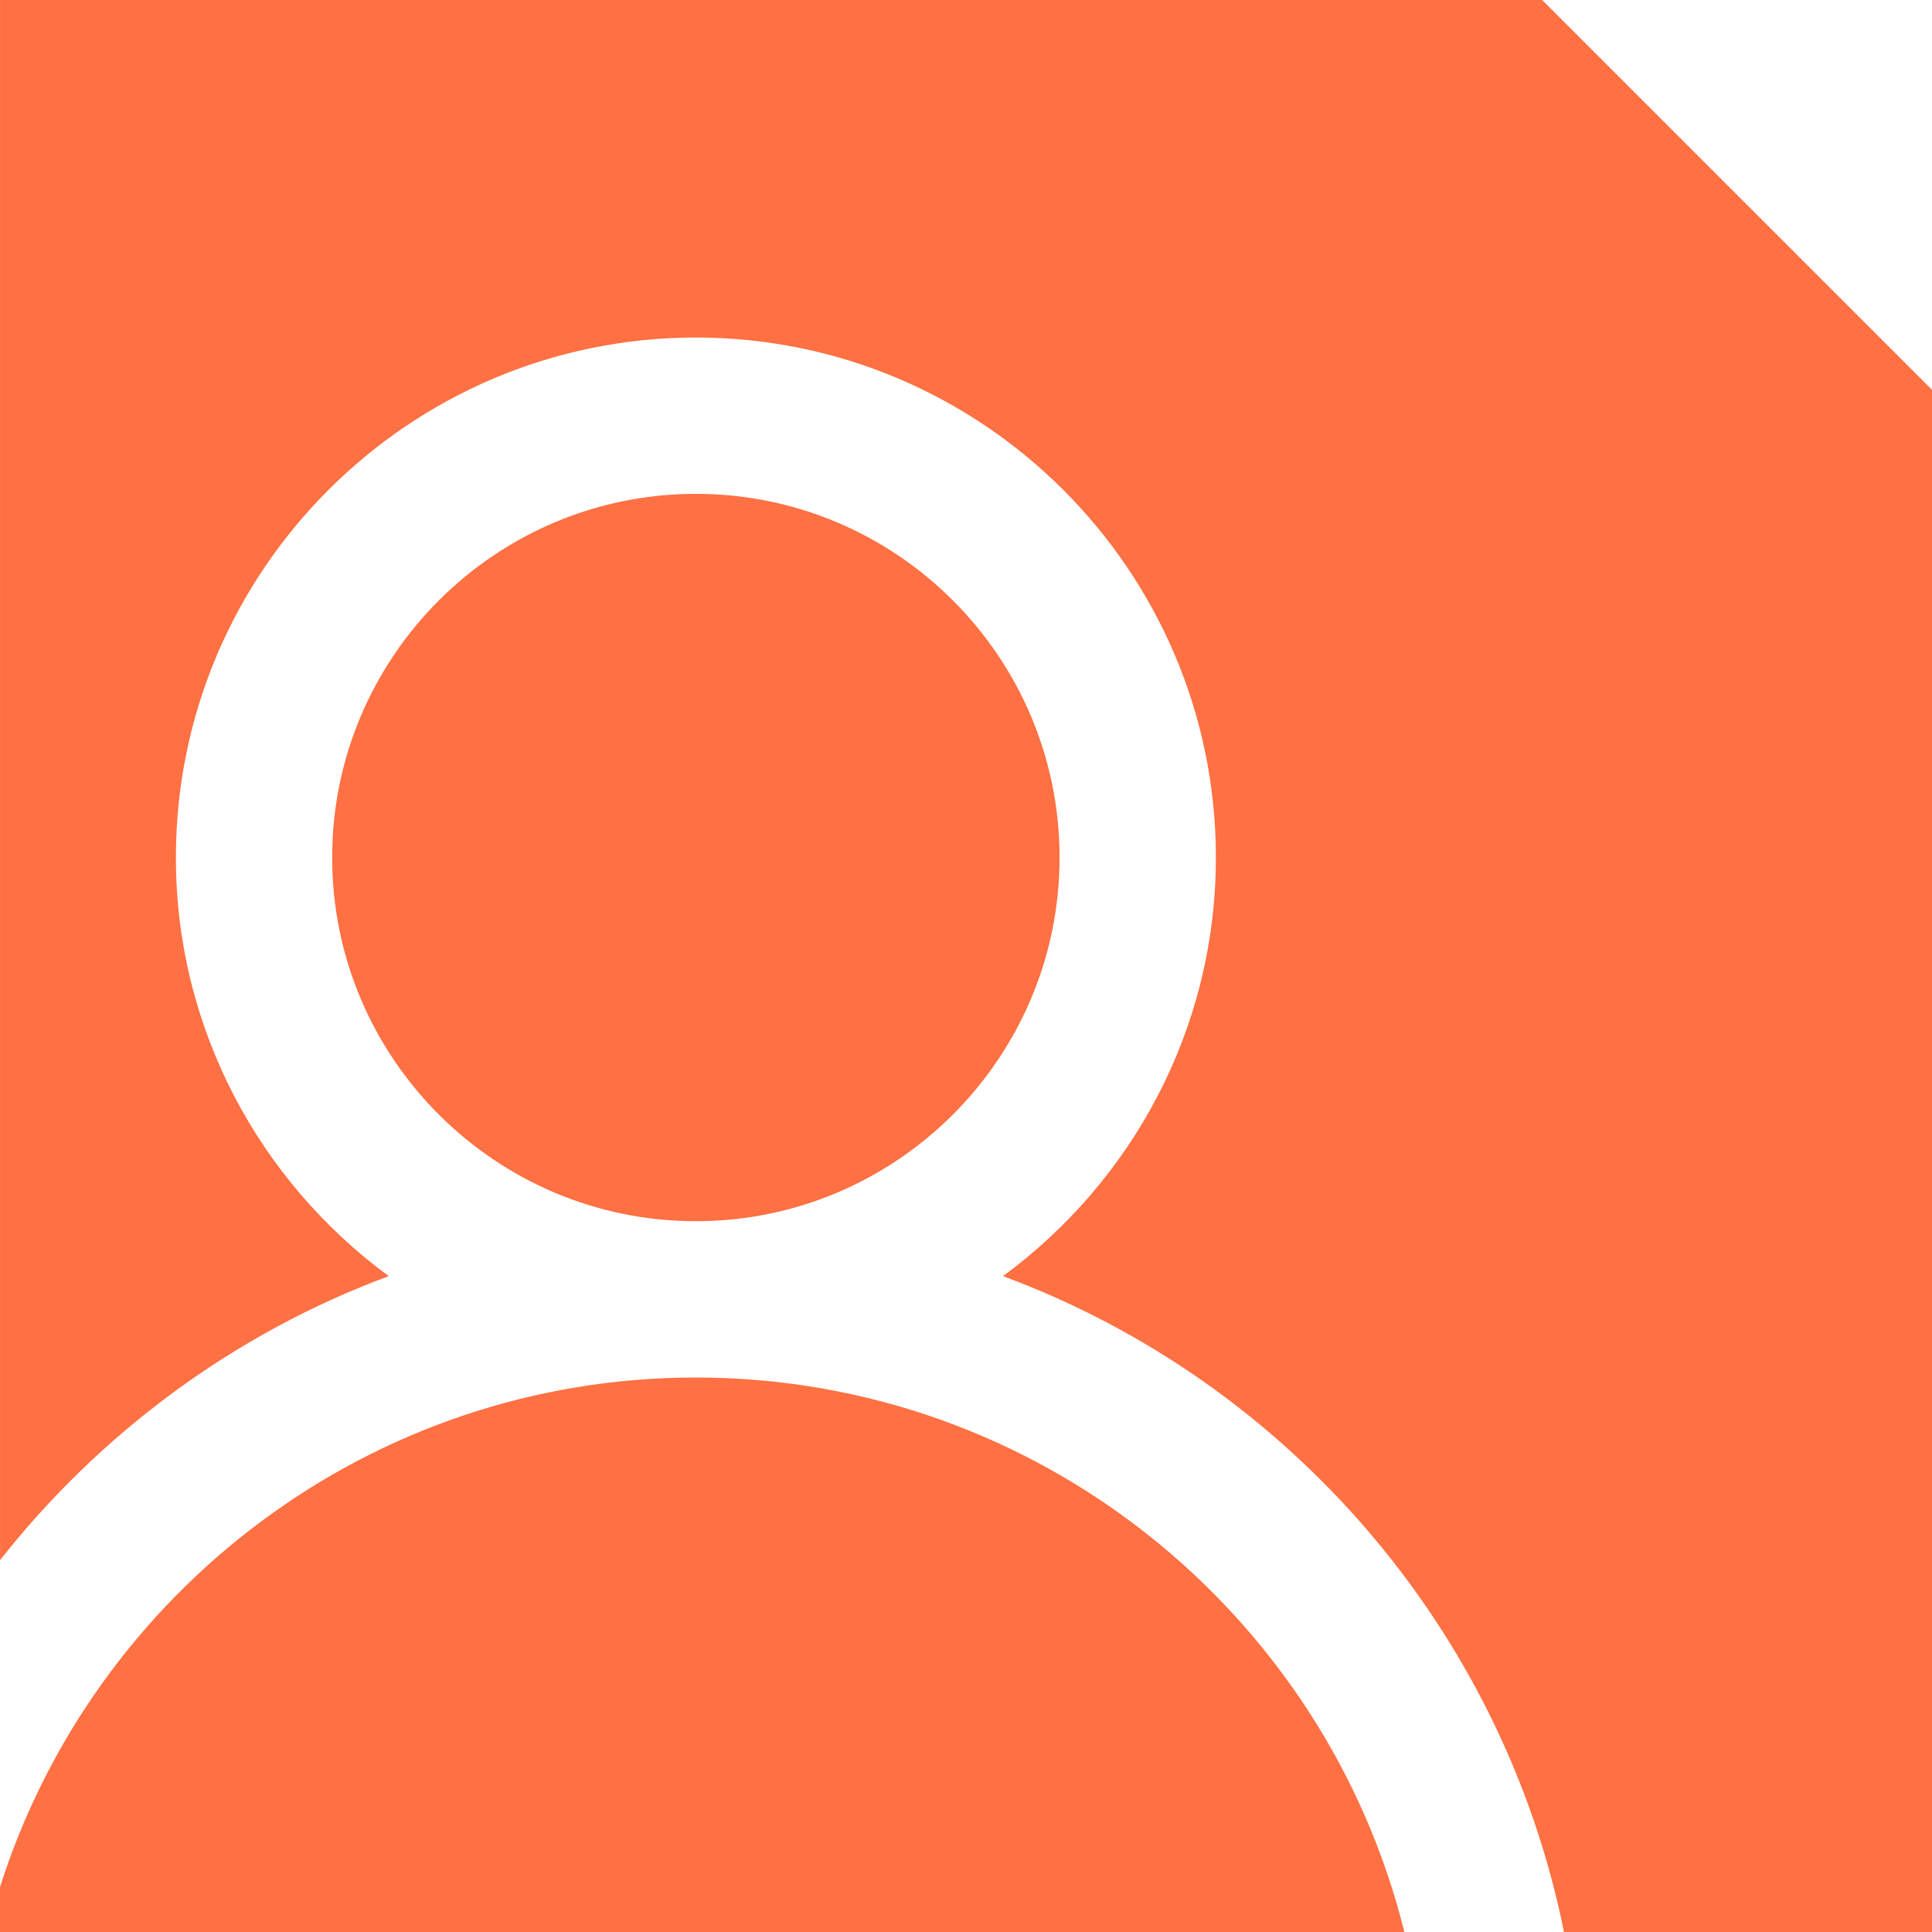 <?xml version="1.0" encoding="UTF-8"?>
<svg width="88px" height="88px" viewBox="0 0 88 88" version="1.1" xmlns="http://www.w3.org/2000/svg" xmlns:xlink="http://www.w3.org/1999/xlink">
    <title>Combined Shape</title>
    <g id="Symbols" stroke="none" stroke-width="1" fill="none" fill-rule="evenodd">
        <path d="M70.244,0 L88.002,17.758 L88.002,88 L71.238,88 C68.452,74.206 58.64,62.928 45.686,58.126 C51.552,53.812 55.382,46.882 55.382,39.058 C55.382,25.998 44.756,15.374 31.696,15.374 C18.636,15.374 8.012,25.998 8.012,39.058 C8.012,46.882 11.84,53.812 17.706,58.126 C10.668,60.736 4.568,65.268 0.002,71.062 L0.002,71.062 L0.002,0 L70.244,0 Z M31.696,62.744 C47.276,62.744 60.38,73.516 63.966,88 L0,88 L0,85.954 C4.266,72.512 16.86,62.744 31.696,62.744 Z M31.696,22.494 C40.832,22.494 48.262,29.924 48.262,39.058 C48.262,48.192 40.832,55.624 31.696,55.624 C22.562,55.624 15.13,48.192 15.13,39.058 C15.13,29.924 22.562,22.494 31.696,22.494 Z" id="Combined-Shape" fill="#FF7043"></path>
    </g>
</svg>